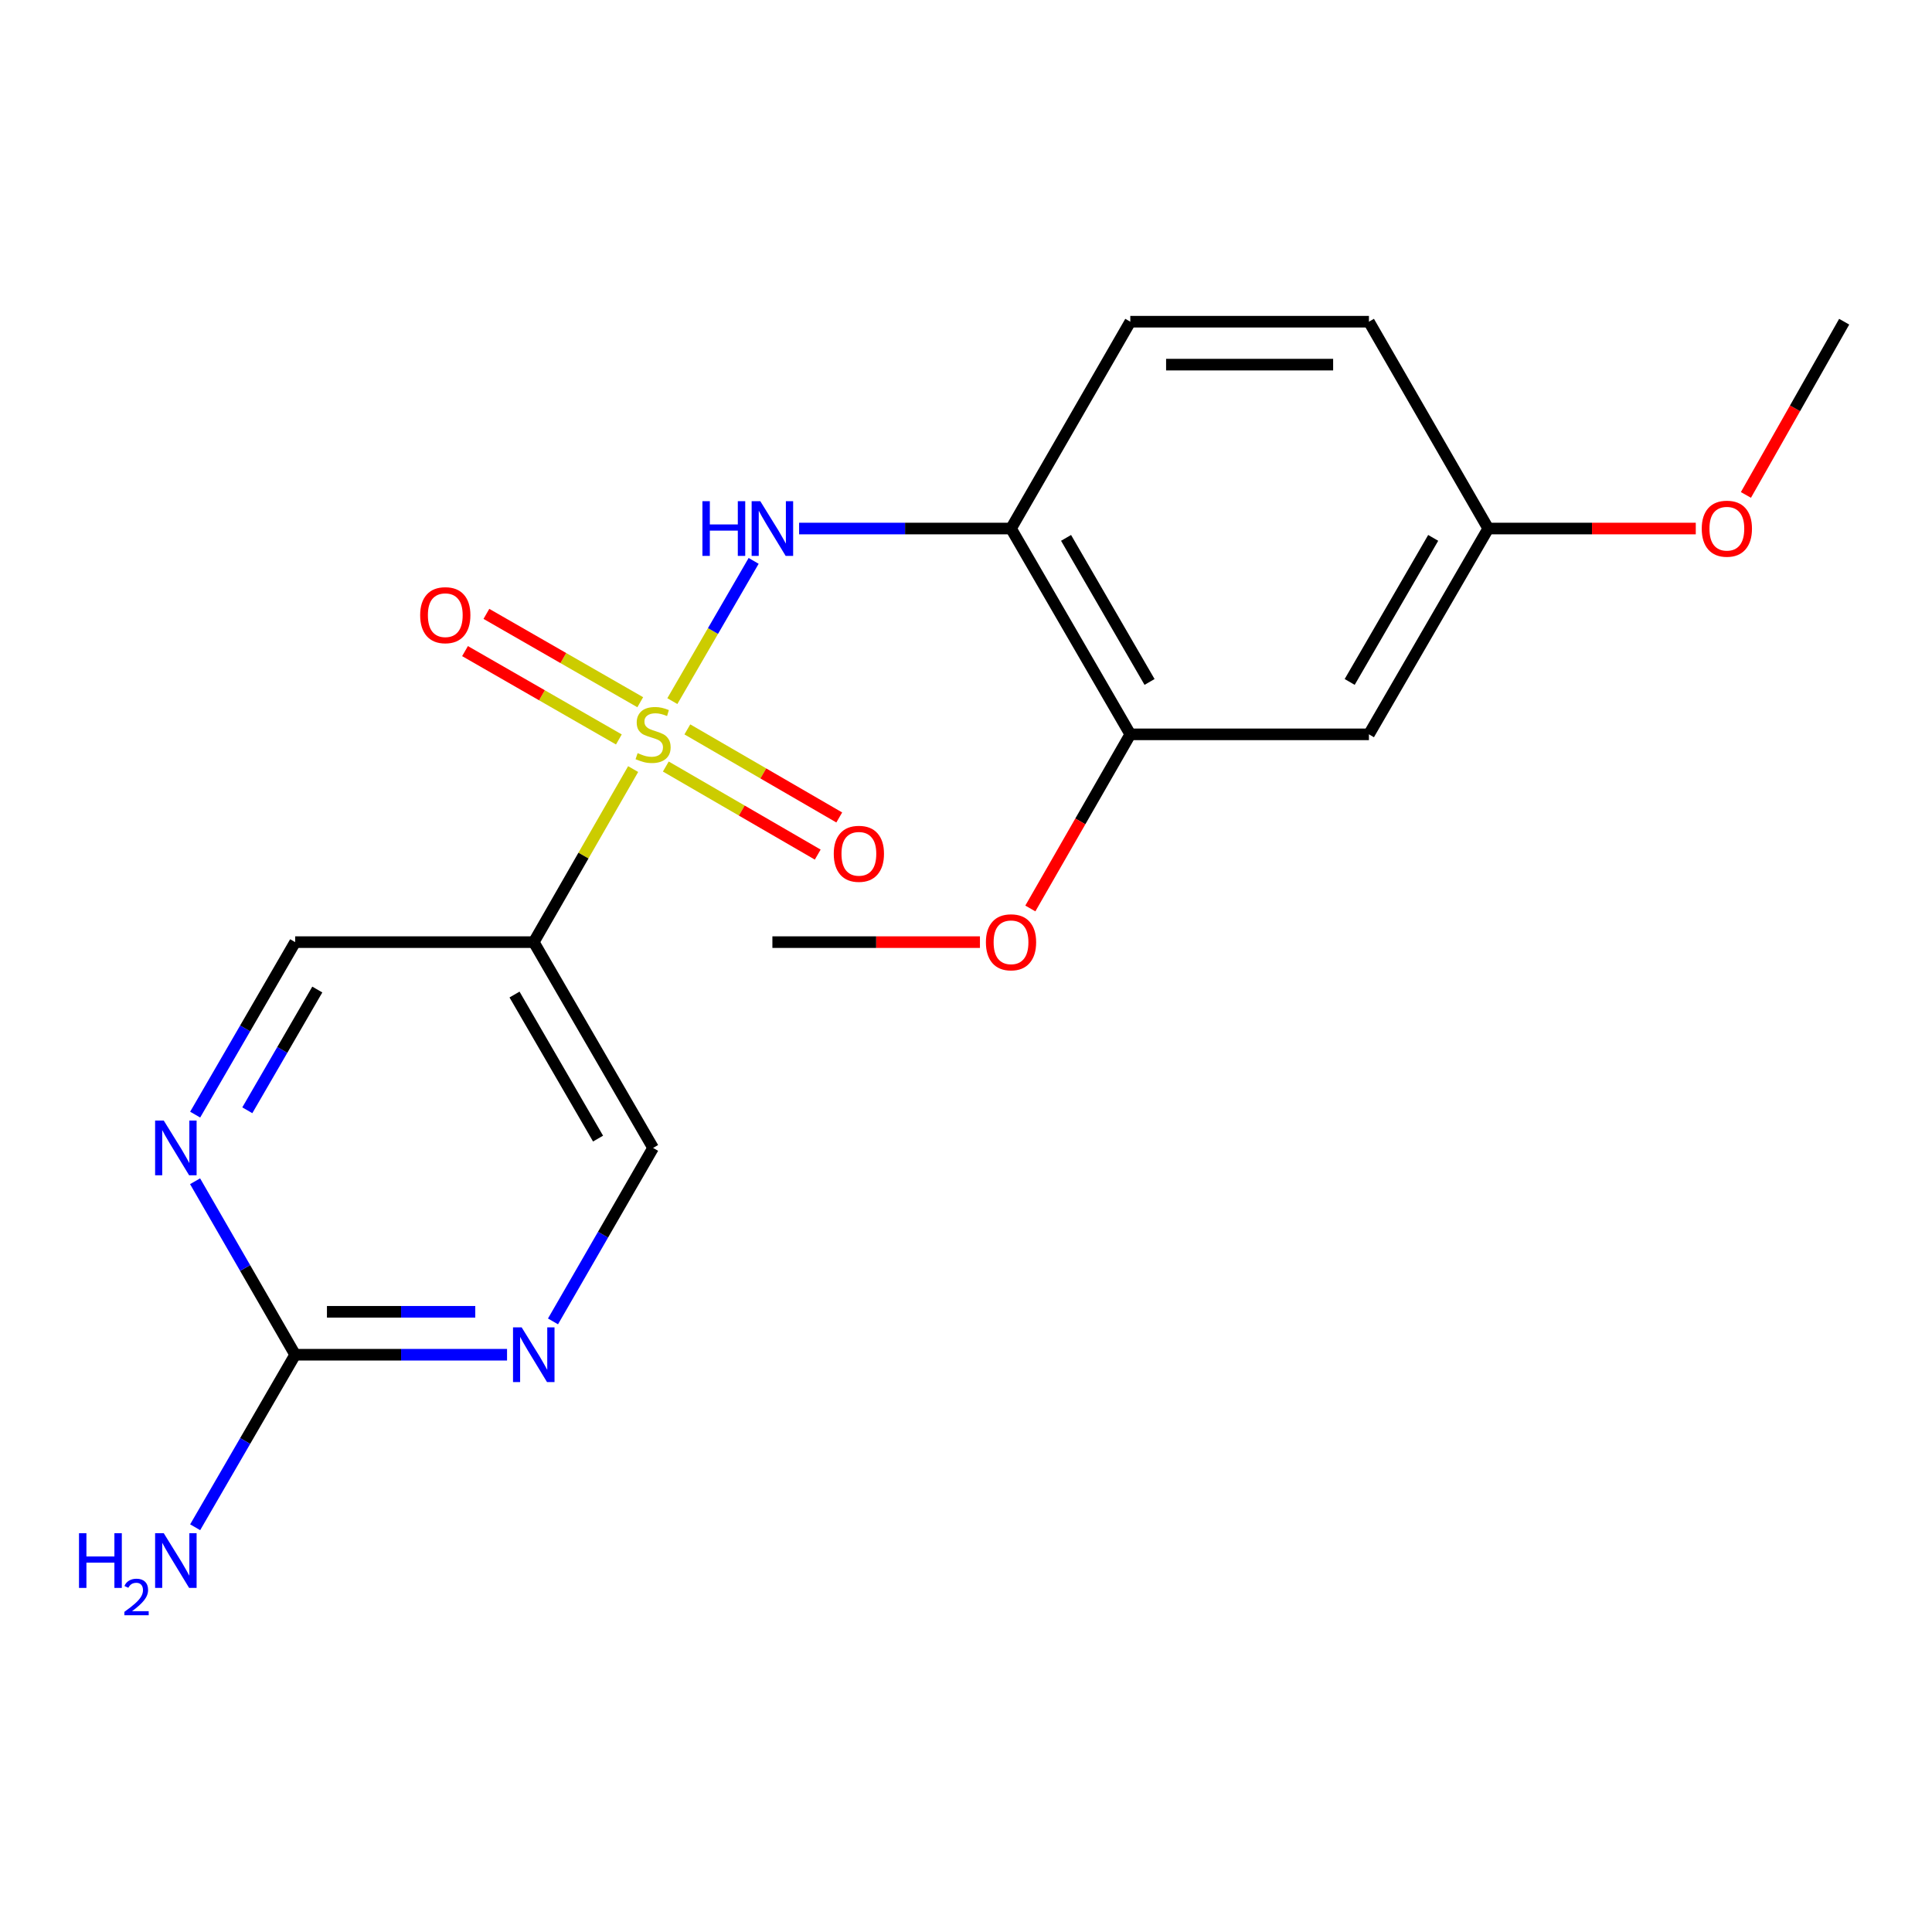 <?xml version='1.0' encoding='iso-8859-1'?>
<svg version='1.1' baseProfile='full'
              xmlns='http://www.w3.org/2000/svg'
                      xmlns:rdkit='http://www.rdkit.org/xml'
                      xmlns:xlink='http://www.w3.org/1999/xlink'
                  xml:space='preserve'
width='1000px' height='1000px' viewBox='0 0 1000 1000'>
<!-- END OF HEADER -->
<rect style='opacity:1.0;fill:#FFFFFF;stroke:none' width='1000' height='1000' x='0' y='0'> </rect>
<path class='bond-0' d='M 348.009,362.898 L 369.047,326.604' style='fill:none;fill-rule:evenodd;stroke:#CCCC00;stroke-width:6px;stroke-linecap:butt;stroke-linejoin:miter;stroke-opacity:1' />
<path class='bond-0' d='M 369.047,326.604 L 390.085,290.311' style='fill:none;fill-rule:evenodd;stroke:#0000FF;stroke-width:6px;stroke-linecap:butt;stroke-linejoin:miter;stroke-opacity:1' />
<path class='bond-1' d='M 327.714,398.077 L 301.995,442.862' style='fill:none;fill-rule:evenodd;stroke:#CCCC00;stroke-width:6px;stroke-linecap:butt;stroke-linejoin:miter;stroke-opacity:1' />
<path class='bond-1' d='M 301.995,442.862 L 276.276,487.647' style='fill:none;fill-rule:evenodd;stroke:#000000;stroke-width:6px;stroke-linecap:butt;stroke-linejoin:miter;stroke-opacity:1' />
<path class='bond-7' d='M 344.625,396.757 L 383.939,419.549' style='fill:none;fill-rule:evenodd;stroke:#CCCC00;stroke-width:6px;stroke-linecap:butt;stroke-linejoin:miter;stroke-opacity:1' />
<path class='bond-7' d='M 383.939,419.549 L 423.254,442.341' style='fill:none;fill-rule:evenodd;stroke:#FF0000;stroke-width:6px;stroke-linecap:butt;stroke-linejoin:miter;stroke-opacity:1' />
<path class='bond-7' d='M 355.77,377.532 L 395.085,400.325' style='fill:none;fill-rule:evenodd;stroke:#CCCC00;stroke-width:6px;stroke-linecap:butt;stroke-linejoin:miter;stroke-opacity:1' />
<path class='bond-7' d='M 395.085,400.325 L 434.399,423.117' style='fill:none;fill-rule:evenodd;stroke:#FF0000;stroke-width:6px;stroke-linecap:butt;stroke-linejoin:miter;stroke-opacity:1' />
<path class='bond-8' d='M 331.391,363.467 L 291.574,340.604' style='fill:none;fill-rule:evenodd;stroke:#CCCC00;stroke-width:6px;stroke-linecap:butt;stroke-linejoin:miter;stroke-opacity:1' />
<path class='bond-8' d='M 291.574,340.604 L 251.758,317.741' style='fill:none;fill-rule:evenodd;stroke:#FF0000;stroke-width:6px;stroke-linecap:butt;stroke-linejoin:miter;stroke-opacity:1' />
<path class='bond-8' d='M 320.326,382.737 L 280.509,359.874' style='fill:none;fill-rule:evenodd;stroke:#CCCC00;stroke-width:6px;stroke-linecap:butt;stroke-linejoin:miter;stroke-opacity:1' />
<path class='bond-8' d='M 280.509,359.874 L 240.693,337.012' style='fill:none;fill-rule:evenodd;stroke:#FF0000;stroke-width:6px;stroke-linecap:butt;stroke-linejoin:miter;stroke-opacity:1' />
<path class='bond-2' d='M 413.618,273.569 L 468.461,273.569' style='fill:none;fill-rule:evenodd;stroke:#0000FF;stroke-width:6px;stroke-linecap:butt;stroke-linejoin:miter;stroke-opacity:1' />
<path class='bond-2' d='M 468.461,273.569 L 523.303,273.569' style='fill:none;fill-rule:evenodd;stroke:#000000;stroke-width:6px;stroke-linecap:butt;stroke-linejoin:miter;stroke-opacity:1' />
<path class='bond-10' d='M 276.276,487.647 L 152.775,487.647' style='fill:none;fill-rule:evenodd;stroke:#000000;stroke-width:6px;stroke-linecap:butt;stroke-linejoin:miter;stroke-opacity:1' />
<path class='bond-11' d='M 276.276,487.647 L 338.039,594.162' style='fill:none;fill-rule:evenodd;stroke:#000000;stroke-width:6px;stroke-linecap:butt;stroke-linejoin:miter;stroke-opacity:1' />
<path class='bond-11' d='M 266.317,514.771 L 309.551,589.331' style='fill:none;fill-rule:evenodd;stroke:#000000;stroke-width:6px;stroke-linecap:butt;stroke-linejoin:miter;stroke-opacity:1' />
<path class='bond-6' d='M 523.303,273.569 L 585.042,380.096' style='fill:none;fill-rule:evenodd;stroke:#000000;stroke-width:6px;stroke-linecap:butt;stroke-linejoin:miter;stroke-opacity:1' />
<path class='bond-6' d='M 551.79,278.406 L 595.007,352.975' style='fill:none;fill-rule:evenodd;stroke:#000000;stroke-width:6px;stroke-linecap:butt;stroke-linejoin:miter;stroke-opacity:1' />
<path class='bond-12' d='M 523.303,273.569 L 585.042,166.512' style='fill:none;fill-rule:evenodd;stroke:#000000;stroke-width:6px;stroke-linecap:butt;stroke-linejoin:miter;stroke-opacity:1' />
<path class='bond-3' d='M 152.775,701.207 L 207.612,701.207' style='fill:none;fill-rule:evenodd;stroke:#000000;stroke-width:6px;stroke-linecap:butt;stroke-linejoin:miter;stroke-opacity:1' />
<path class='bond-3' d='M 207.612,701.207 L 262.449,701.207' style='fill:none;fill-rule:evenodd;stroke:#0000FF;stroke-width:6px;stroke-linecap:butt;stroke-linejoin:miter;stroke-opacity:1' />
<path class='bond-3' d='M 169.226,678.985 L 207.612,678.985' style='fill:none;fill-rule:evenodd;stroke:#000000;stroke-width:6px;stroke-linecap:butt;stroke-linejoin:miter;stroke-opacity:1' />
<path class='bond-3' d='M 207.612,678.985 L 245.998,678.985' style='fill:none;fill-rule:evenodd;stroke:#0000FF;stroke-width:6px;stroke-linecap:butt;stroke-linejoin:miter;stroke-opacity:1' />
<path class='bond-13' d='M 152.775,701.207 L 126.895,745.857' style='fill:none;fill-rule:evenodd;stroke:#000000;stroke-width:6px;stroke-linecap:butt;stroke-linejoin:miter;stroke-opacity:1' />
<path class='bond-13' d='M 126.895,745.857 L 101.016,790.507' style='fill:none;fill-rule:evenodd;stroke:#0000FF;stroke-width:6px;stroke-linecap:butt;stroke-linejoin:miter;stroke-opacity:1' />
<path class='bond-20' d='M 152.775,701.207 L 126.875,656.309' style='fill:none;fill-rule:evenodd;stroke:#000000;stroke-width:6px;stroke-linecap:butt;stroke-linejoin:miter;stroke-opacity:1' />
<path class='bond-20' d='M 126.875,656.309 L 100.975,611.411' style='fill:none;fill-rule:evenodd;stroke:#0000FF;stroke-width:6px;stroke-linecap:butt;stroke-linejoin:miter;stroke-opacity:1' />
<path class='bond-4' d='M 101.018,576.924 L 126.896,532.285' style='fill:none;fill-rule:evenodd;stroke:#0000FF;stroke-width:6px;stroke-linecap:butt;stroke-linejoin:miter;stroke-opacity:1' />
<path class='bond-4' d='M 126.896,532.285 L 152.775,487.647' style='fill:none;fill-rule:evenodd;stroke:#000000;stroke-width:6px;stroke-linecap:butt;stroke-linejoin:miter;stroke-opacity:1' />
<path class='bond-4' d='M 128.006,574.677 L 146.121,543.431' style='fill:none;fill-rule:evenodd;stroke:#0000FF;stroke-width:6px;stroke-linecap:butt;stroke-linejoin:miter;stroke-opacity:1' />
<path class='bond-4' d='M 146.121,543.431 L 164.236,512.184' style='fill:none;fill-rule:evenodd;stroke:#000000;stroke-width:6px;stroke-linecap:butt;stroke-linejoin:miter;stroke-opacity:1' />
<path class='bond-5' d='M 286.229,683.957 L 312.134,639.059' style='fill:none;fill-rule:evenodd;stroke:#0000FF;stroke-width:6px;stroke-linecap:butt;stroke-linejoin:miter;stroke-opacity:1' />
<path class='bond-5' d='M 312.134,639.059 L 338.039,594.162' style='fill:none;fill-rule:evenodd;stroke:#000000;stroke-width:6px;stroke-linecap:butt;stroke-linejoin:miter;stroke-opacity:1' />
<path class='bond-9' d='M 585.042,380.096 L 708.555,380.096' style='fill:none;fill-rule:evenodd;stroke:#000000;stroke-width:6px;stroke-linecap:butt;stroke-linejoin:miter;stroke-opacity:1' />
<path class='bond-16' d='M 585.042,380.096 L 559.172,425.162' style='fill:none;fill-rule:evenodd;stroke:#000000;stroke-width:6px;stroke-linecap:butt;stroke-linejoin:miter;stroke-opacity:1' />
<path class='bond-16' d='M 559.172,425.162 L 533.303,470.227' style='fill:none;fill-rule:evenodd;stroke:#FF0000;stroke-width:6px;stroke-linecap:butt;stroke-linejoin:miter;stroke-opacity:1' />
<path class='bond-21' d='M 708.555,380.096 L 770.306,273.569' style='fill:none;fill-rule:evenodd;stroke:#000000;stroke-width:6px;stroke-linecap:butt;stroke-linejoin:miter;stroke-opacity:1' />
<path class='bond-21' d='M 698.593,352.973 L 741.818,278.404' style='fill:none;fill-rule:evenodd;stroke:#000000;stroke-width:6px;stroke-linecap:butt;stroke-linejoin:miter;stroke-opacity:1' />
<path class='bond-15' d='M 585.042,166.512 L 708.555,166.512' style='fill:none;fill-rule:evenodd;stroke:#000000;stroke-width:6px;stroke-linecap:butt;stroke-linejoin:miter;stroke-opacity:1' />
<path class='bond-15' d='M 603.569,188.733 L 690.028,188.733' style='fill:none;fill-rule:evenodd;stroke:#000000;stroke-width:6px;stroke-linecap:butt;stroke-linejoin:miter;stroke-opacity:1' />
<path class='bond-14' d='M 770.306,273.569 L 708.555,166.512' style='fill:none;fill-rule:evenodd;stroke:#000000;stroke-width:6px;stroke-linecap:butt;stroke-linejoin:miter;stroke-opacity:1' />
<path class='bond-17' d='M 770.306,273.569 L 824.019,273.569' style='fill:none;fill-rule:evenodd;stroke:#000000;stroke-width:6px;stroke-linecap:butt;stroke-linejoin:miter;stroke-opacity:1' />
<path class='bond-17' d='M 824.019,273.569 L 877.732,273.569' style='fill:none;fill-rule:evenodd;stroke:#FF0000;stroke-width:6px;stroke-linecap:butt;stroke-linejoin:miter;stroke-opacity:1' />
<path class='bond-18' d='M 507.216,487.647 L 453.503,487.647' style='fill:none;fill-rule:evenodd;stroke:#FF0000;stroke-width:6px;stroke-linecap:butt;stroke-linejoin:miter;stroke-opacity:1' />
<path class='bond-18' d='M 453.503,487.647 L 399.79,487.647' style='fill:none;fill-rule:evenodd;stroke:#000000;stroke-width:6px;stroke-linecap:butt;stroke-linejoin:miter;stroke-opacity:1' />
<path class='bond-19' d='M 903.688,256.172 L 929.117,211.342' style='fill:none;fill-rule:evenodd;stroke:#FF0000;stroke-width:6px;stroke-linecap:butt;stroke-linejoin:miter;stroke-opacity:1' />
<path class='bond-19' d='M 929.117,211.342 L 954.545,166.512' style='fill:none;fill-rule:evenodd;stroke:#000000;stroke-width:6px;stroke-linecap:butt;stroke-linejoin:miter;stroke-opacity:1' />
<path  class='atom-0' d='M 330.039 389.816
Q 330.359 389.936, 331.679 390.496
Q 332.999 391.056, 334.439 391.416
Q 335.919 391.736, 337.359 391.736
Q 340.039 391.736, 341.599 390.456
Q 343.159 389.136, 343.159 386.856
Q 343.159 385.296, 342.359 384.336
Q 341.599 383.376, 340.399 382.856
Q 339.199 382.336, 337.199 381.736
Q 334.679 380.976, 333.159 380.256
Q 331.679 379.536, 330.599 378.016
Q 329.559 376.496, 329.559 373.936
Q 329.559 370.376, 331.959 368.176
Q 334.399 365.976, 339.199 365.976
Q 342.479 365.976, 346.199 367.536
L 345.279 370.616
Q 341.879 369.216, 339.319 369.216
Q 336.559 369.216, 335.039 370.376
Q 333.519 371.496, 333.559 373.456
Q 333.559 374.976, 334.319 375.896
Q 335.119 376.816, 336.239 377.336
Q 337.399 377.856, 339.319 378.456
Q 341.879 379.256, 343.399 380.056
Q 344.919 380.856, 345.999 382.496
Q 347.119 384.096, 347.119 386.856
Q 347.119 390.776, 344.479 392.896
Q 341.879 394.976, 337.519 394.976
Q 334.999 394.976, 333.079 394.416
Q 331.199 393.896, 328.959 392.976
L 330.039 389.816
' fill='#CCCC00'/>
<path  class='atom-1' d='M 363.57 259.409
L 367.41 259.409
L 367.41 271.449
L 381.89 271.449
L 381.89 259.409
L 385.73 259.409
L 385.73 287.729
L 381.89 287.729
L 381.89 274.649
L 367.41 274.649
L 367.41 287.729
L 363.57 287.729
L 363.57 259.409
' fill='#0000FF'/>
<path  class='atom-1' d='M 393.53 259.409
L 402.81 274.409
Q 403.73 275.889, 405.21 278.569
Q 406.69 281.249, 406.77 281.409
L 406.77 259.409
L 410.53 259.409
L 410.53 287.729
L 406.65 287.729
L 396.69 271.329
Q 395.53 269.409, 394.29 267.209
Q 393.09 265.009, 392.73 264.329
L 392.73 287.729
L 389.05 287.729
L 389.05 259.409
L 393.53 259.409
' fill='#0000FF'/>
<path  class='atom-5' d='M 84.764 580.002
L 94.044 595.002
Q 94.964 596.482, 96.444 599.162
Q 97.924 601.842, 98.004 602.002
L 98.004 580.002
L 101.764 580.002
L 101.764 608.322
L 97.884 608.322
L 87.924 591.922
Q 86.764 590.002, 85.524 587.802
Q 84.324 585.602, 83.964 584.922
L 83.964 608.322
L 80.284 608.322
L 80.284 580.002
L 84.764 580.002
' fill='#0000FF'/>
<path  class='atom-6' d='M 270.016 687.047
L 279.296 702.047
Q 280.216 703.527, 281.696 706.207
Q 283.176 708.887, 283.256 709.047
L 283.256 687.047
L 287.016 687.047
L 287.016 715.367
L 283.136 715.367
L 273.176 698.967
Q 272.016 697.047, 270.776 694.847
Q 269.576 692.647, 269.216 691.967
L 269.216 715.367
L 265.536 715.367
L 265.536 687.047
L 270.016 687.047
' fill='#0000FF'/>
<path  class='atom-8' d='M 431.553 441.927
Q 431.553 435.127, 434.913 431.327
Q 438.273 427.527, 444.553 427.527
Q 450.833 427.527, 454.193 431.327
Q 457.553 435.127, 457.553 441.927
Q 457.553 448.807, 454.153 452.727
Q 450.753 456.607, 444.553 456.607
Q 438.313 456.607, 434.913 452.727
Q 431.553 448.847, 431.553 441.927
M 444.553 453.407
Q 448.873 453.407, 451.193 450.527
Q 453.553 447.607, 453.553 441.927
Q 453.553 436.367, 451.193 433.567
Q 448.873 430.727, 444.553 430.727
Q 440.233 430.727, 437.873 433.527
Q 435.553 436.327, 435.553 441.927
Q 435.553 447.647, 437.873 450.527
Q 440.233 453.407, 444.553 453.407
' fill='#FF0000'/>
<path  class='atom-9' d='M 217.476 318.413
Q 217.476 311.613, 220.836 307.813
Q 224.196 304.013, 230.476 304.013
Q 236.756 304.013, 240.116 307.813
Q 243.476 311.613, 243.476 318.413
Q 243.476 325.293, 240.076 329.213
Q 236.676 333.093, 230.476 333.093
Q 224.236 333.093, 220.836 329.213
Q 217.476 325.333, 217.476 318.413
M 230.476 329.893
Q 234.796 329.893, 237.116 327.013
Q 239.476 324.093, 239.476 318.413
Q 239.476 312.853, 237.116 310.053
Q 234.796 307.213, 230.476 307.213
Q 226.156 307.213, 223.796 310.013
Q 221.476 312.813, 221.476 318.413
Q 221.476 324.133, 223.796 327.013
Q 226.156 329.893, 230.476 329.893
' fill='#FF0000'/>
<path  class='atom-14' d='M 40.892 793.586
L 44.732 793.586
L 44.732 805.626
L 59.212 805.626
L 59.212 793.586
L 63.052 793.586
L 63.052 821.906
L 59.212 821.906
L 59.212 808.826
L 44.732 808.826
L 44.732 821.906
L 40.892 821.906
L 40.892 793.586
' fill='#0000FF'/>
<path  class='atom-14' d='M 64.424 820.912
Q 65.111 819.143, 66.748 818.166
Q 68.384 817.163, 70.655 817.163
Q 73.48 817.163, 75.064 818.694
Q 76.648 820.226, 76.648 822.945
Q 76.648 825.717, 74.588 828.304
Q 72.556 830.891, 68.332 833.954
L 76.964 833.954
L 76.964 836.066
L 64.372 836.066
L 64.372 834.297
Q 67.856 831.815, 69.916 829.967
Q 72.001 828.119, 73.004 826.456
Q 74.008 824.793, 74.008 823.077
Q 74.008 821.282, 73.11 820.278
Q 72.212 819.275, 70.655 819.275
Q 69.15 819.275, 68.147 819.882
Q 67.144 820.49, 66.431 821.836
L 64.424 820.912
' fill='#0000FF'/>
<path  class='atom-14' d='M 84.764 793.586
L 94.044 808.586
Q 94.964 810.066, 96.444 812.746
Q 97.924 815.426, 98.004 815.586
L 98.004 793.586
L 101.764 793.586
L 101.764 821.906
L 97.884 821.906
L 87.924 805.506
Q 86.764 803.586, 85.524 801.386
Q 84.324 799.186, 83.964 798.506
L 83.964 821.906
L 80.284 821.906
L 80.284 793.586
L 84.764 793.586
' fill='#0000FF'/>
<path  class='atom-17' d='M 510.303 487.727
Q 510.303 480.927, 513.663 477.127
Q 517.023 473.327, 523.303 473.327
Q 529.583 473.327, 532.943 477.127
Q 536.303 480.927, 536.303 487.727
Q 536.303 494.607, 532.903 498.527
Q 529.503 502.407, 523.303 502.407
Q 517.063 502.407, 513.663 498.527
Q 510.303 494.647, 510.303 487.727
M 523.303 499.207
Q 527.623 499.207, 529.943 496.327
Q 532.303 493.407, 532.303 487.727
Q 532.303 482.167, 529.943 479.367
Q 527.623 476.527, 523.303 476.527
Q 518.983 476.527, 516.623 479.327
Q 514.303 482.127, 514.303 487.727
Q 514.303 493.447, 516.623 496.327
Q 518.983 499.207, 523.303 499.207
' fill='#FF0000'/>
<path  class='atom-18' d='M 880.819 273.649
Q 880.819 266.849, 884.179 263.049
Q 887.539 259.249, 893.819 259.249
Q 900.099 259.249, 903.459 263.049
Q 906.819 266.849, 906.819 273.649
Q 906.819 280.529, 903.419 284.449
Q 900.019 288.329, 893.819 288.329
Q 887.579 288.329, 884.179 284.449
Q 880.819 280.569, 880.819 273.649
M 893.819 285.129
Q 898.139 285.129, 900.459 282.249
Q 902.819 279.329, 902.819 273.649
Q 902.819 268.089, 900.459 265.289
Q 898.139 262.449, 893.819 262.449
Q 889.499 262.449, 887.139 265.249
Q 884.819 268.049, 884.819 273.649
Q 884.819 279.369, 887.139 282.249
Q 889.499 285.129, 893.819 285.129
' fill='#FF0000'/>
</svg>
